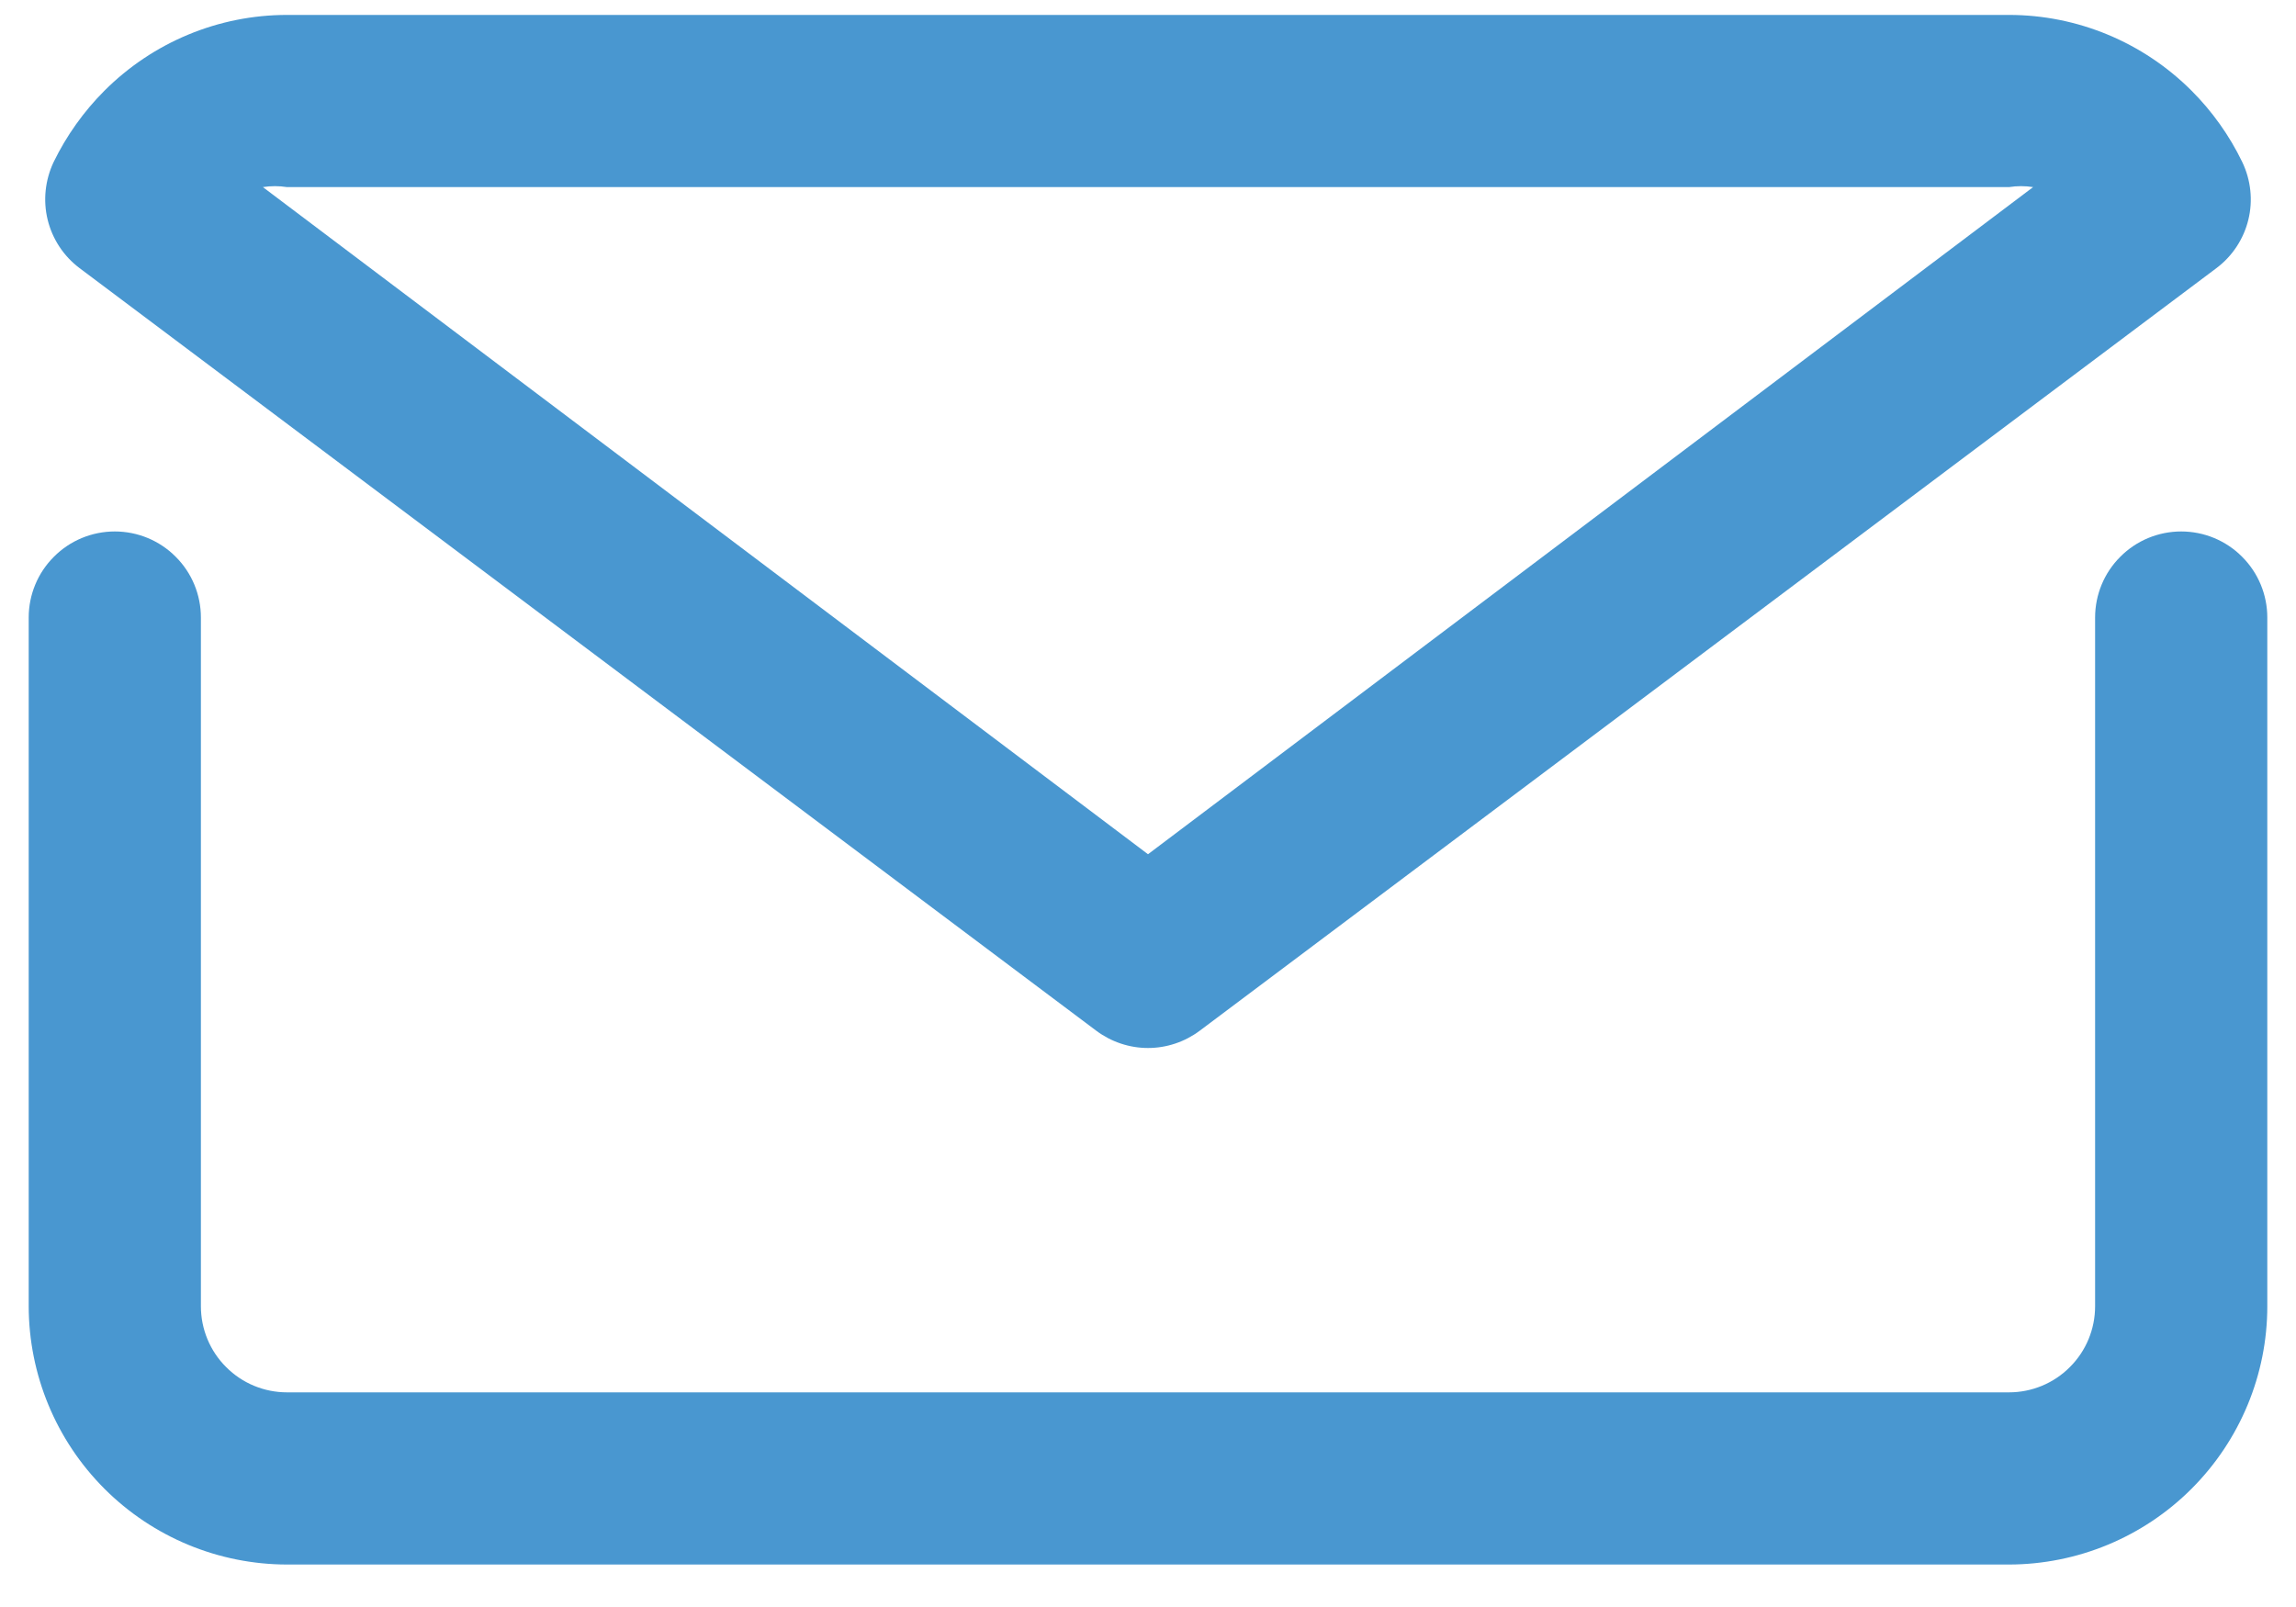 <svg xmlns="http://www.w3.org/2000/svg" width="20" height="14" viewBox="0 0 20 14" fill="none"><path d="M19 4.63C18.801 4.63 18.61 4.709 18.47 4.85C18.329 4.99 18.25 5.181 18.25 5.38V11.38C18.25 11.579 18.171 11.77 18.03 11.91C17.89 12.051 17.699 12.13 17.5 12.13H2.5C2.301 12.13 2.11 12.051 1.97 11.91C1.829 11.77 1.75 11.579 1.75 11.38V5.38C1.75 5.181 1.671 4.99 1.53 4.85C1.39 4.709 1.199 4.63 1 4.63C0.801 4.63 0.61 4.709 0.47 4.85C0.329 4.99 0.25 5.181 0.25 5.38V11.38C0.251 11.976 0.488 12.548 0.91 12.97C1.332 13.392 1.903 13.629 2.5 13.63H17.5C18.096 13.629 18.668 13.392 19.09 12.97C19.512 12.548 19.75 11.976 19.75 11.38V5.38C19.75 5.181 19.671 4.99 19.53 4.85C19.39 4.709 19.199 4.63 19 4.63Z" fill="#4997D0"></path><path d="M9.55 8.98C9.68 9.077 9.838 9.13 10 9.13C10.162 9.13 10.32 9.077 10.45 8.98L19.308 2.335C19.446 2.231 19.544 2.082 19.585 1.914C19.626 1.746 19.607 1.569 19.532 1.412C19.421 1.182 19.271 0.971 19.09 0.79C18.668 0.368 18.096 0.13 17.5 0.13H2.5C1.903 0.13 1.332 0.368 0.91 0.79C0.729 0.971 0.579 1.182 0.467 1.412C0.393 1.569 0.374 1.746 0.415 1.914C0.456 2.082 0.554 2.231 0.692 2.335L9.55 8.98ZM2.5 1.63H17.5C17.57 1.619 17.64 1.619 17.71 1.63L10 7.442L2.29 1.63C2.36 1.619 2.43 1.619 2.5 1.63Z" fill="#4997D0"></path></svg>